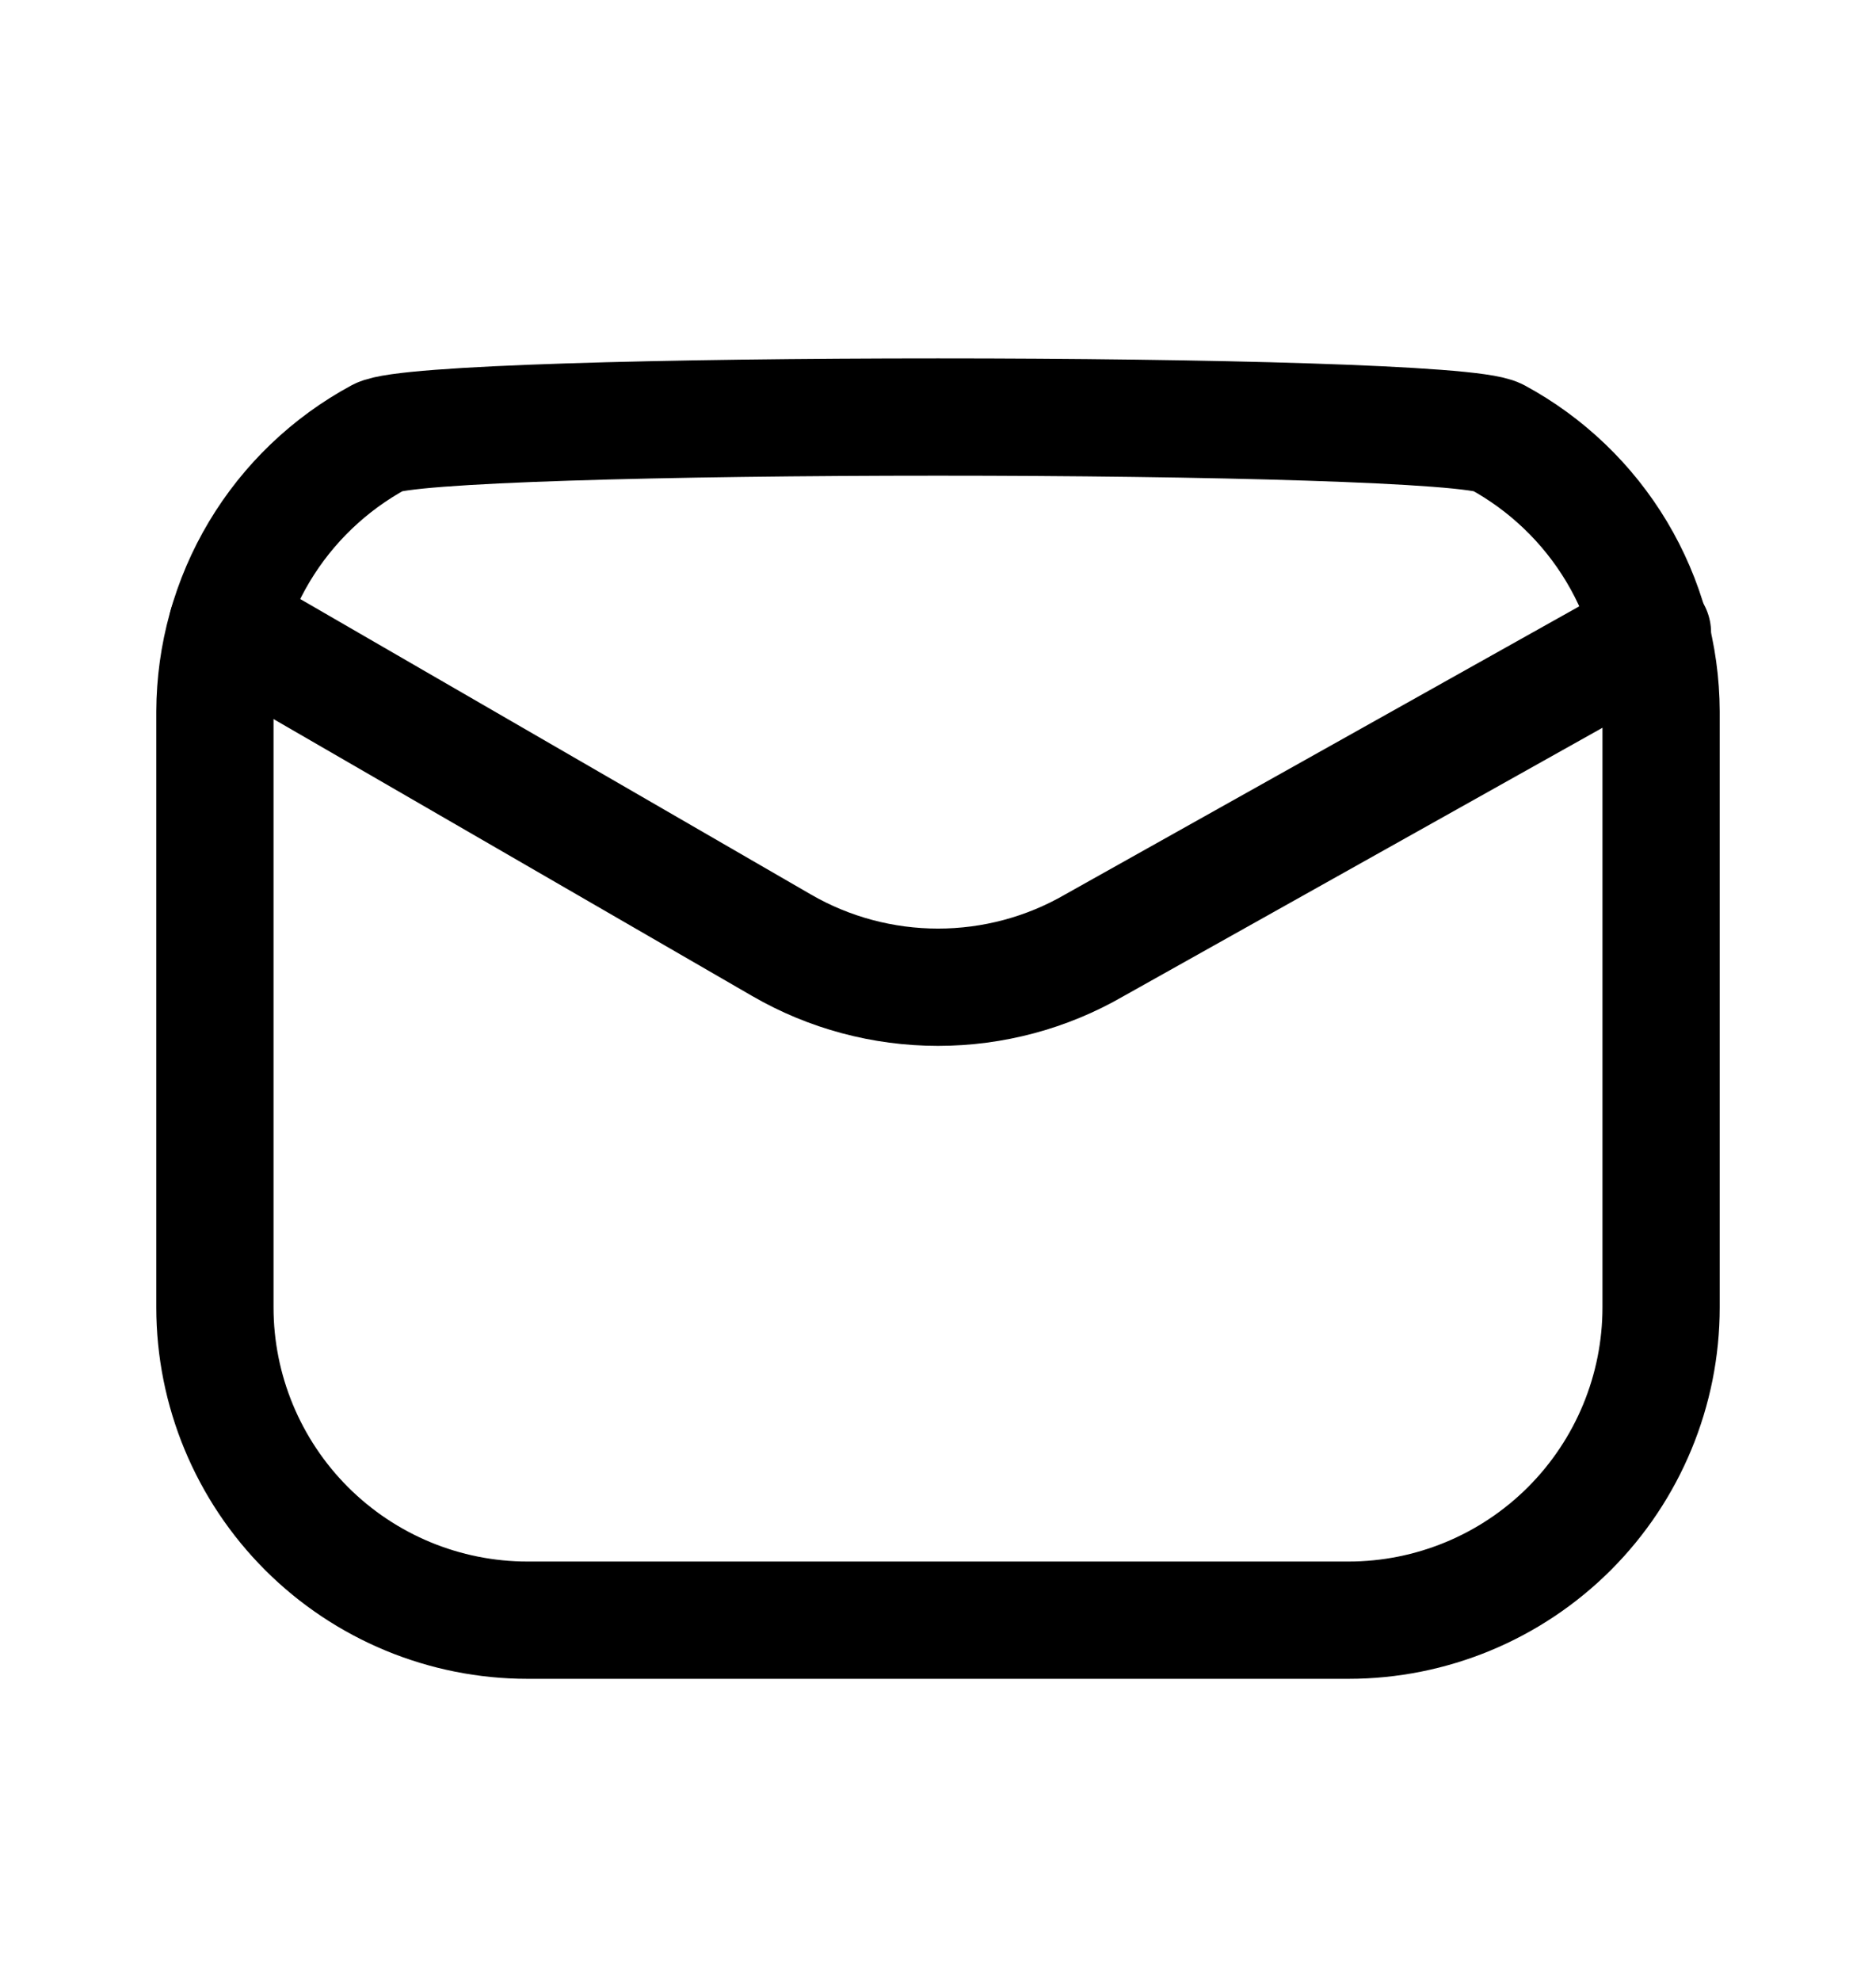 <svg xmlns="http://www.w3.org/2000/svg" width="18" height="19" viewBox="0 0 18 19" fill="none"><path d="M15.512 5.292C15.235 4.829 14.838 4.449 14.363 4.192C13.887 3.936 4.113 3.936 3.638 4.192C3.162 4.449 2.765 4.829 2.488 5.292C2.211 5.755 2.064 6.285 2.062 6.825V12.54C2.062 13.335 2.379 14.099 2.941 14.661C3.504 15.224 4.267 15.54 5.062 15.54H12.938C13.733 15.54 14.496 15.224 15.059 14.661C15.621 14.099 15.938 13.335 15.938 12.54V6.825C15.936 6.285 15.789 5.755 15.512 5.292Z" stroke="black" stroke-width="1.125"></path><path d="M2.183 5.992L7.5 9.067C7.956 9.331 8.474 9.469 9 9.469C9.527 9.469 10.044 9.331 10.5 9.067L15.855 6.067" stroke="black" stroke-width="1.125" stroke-linecap="round" stroke-linejoin="round"></path></svg>